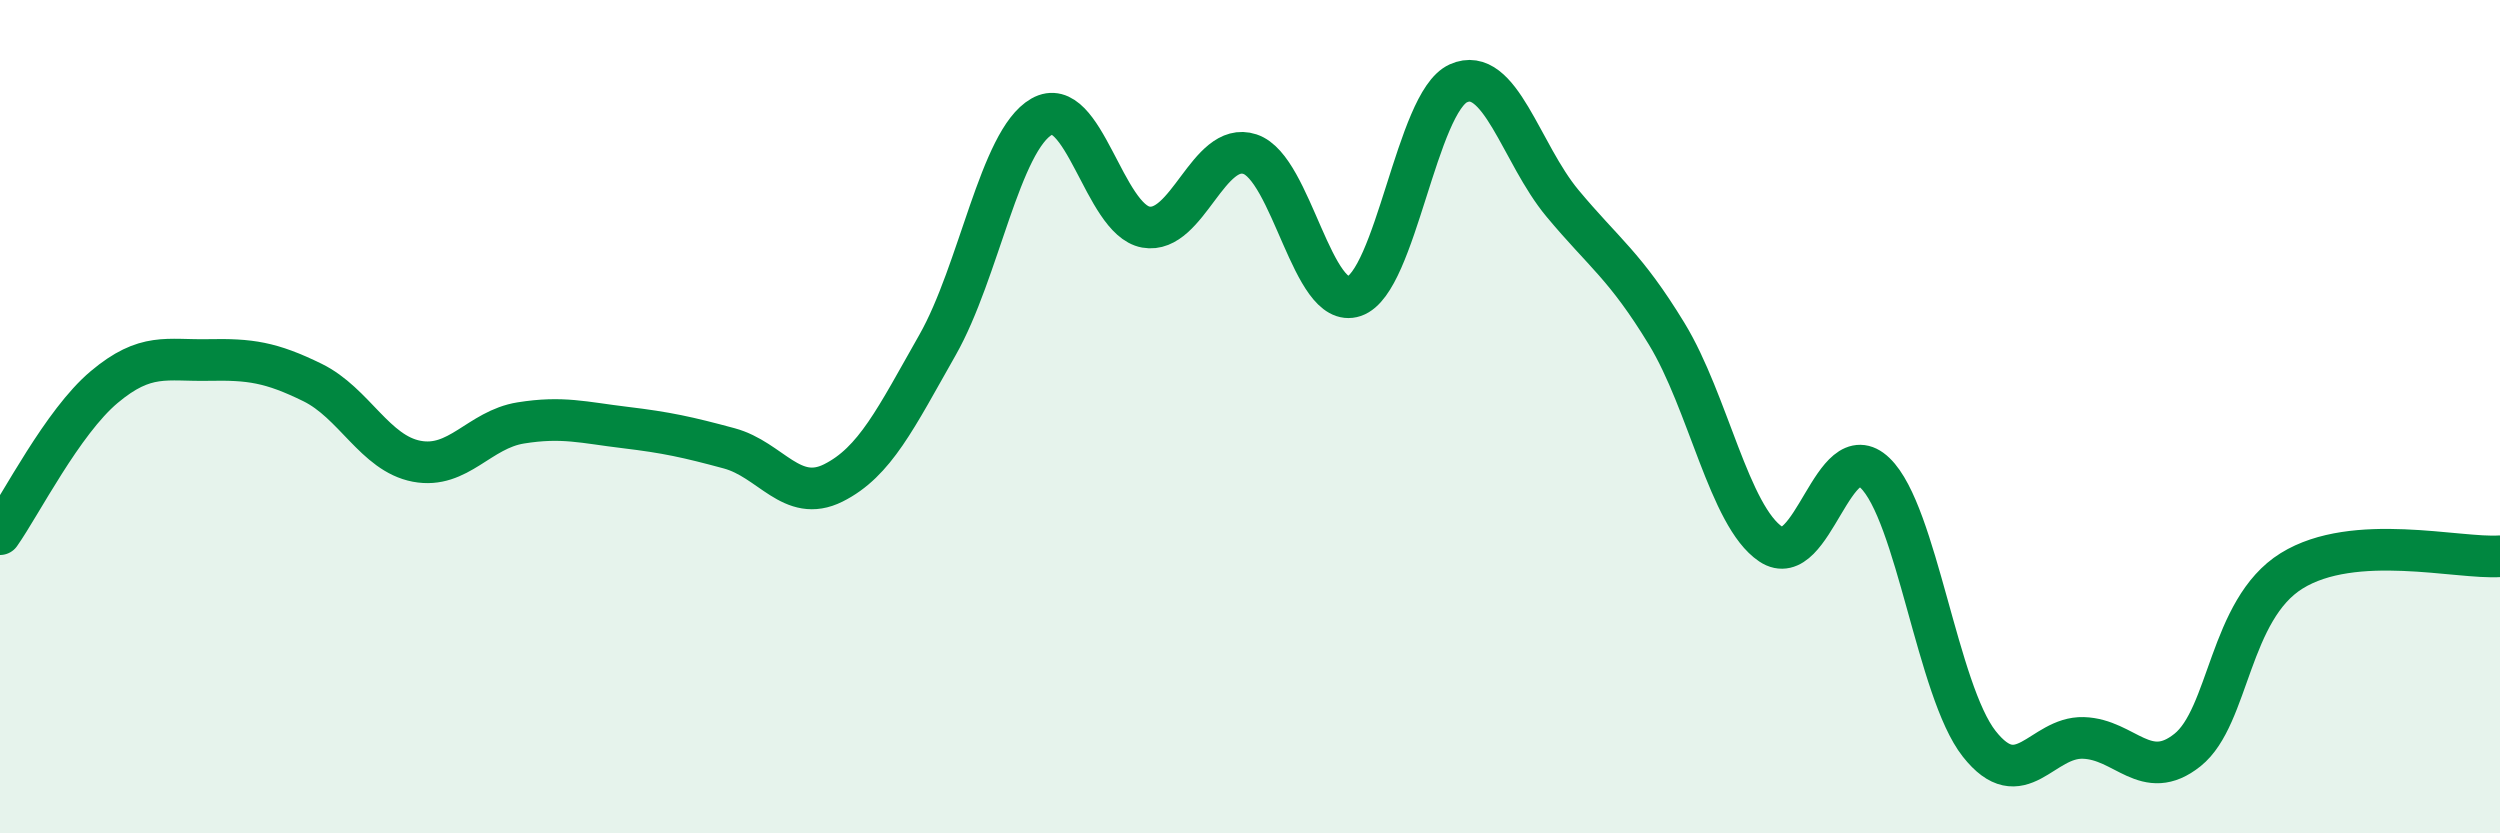 
    <svg width="60" height="20" viewBox="0 0 60 20" xmlns="http://www.w3.org/2000/svg">
      <path
        d="M 0,12.82 C 0.5,12.11 1.5,10.13 2.5,9.29 C 3.5,8.45 4,8.66 5,8.64 C 6,8.62 6.5,8.69 7.5,9.18 C 8.5,9.67 9,10.88 10,11.07 C 11,11.26 11.5,10.31 12.5,10.15 C 13.5,9.99 14,10.14 15,10.26 C 16,10.38 16.5,10.49 17.5,10.76 C 18.5,11.03 19,12.09 20,11.59 C 21,11.09 21.5,10.04 22.5,8.28 C 23.5,6.52 24,3.37 25,2.8 C 26,2.23 26.5,5.27 27.5,5.45 C 28.5,5.63 29,3.37 30,3.7 C 31,4.03 31.5,7.45 32.5,7.11 C 33.5,6.77 34,2.45 35,2 C 36,1.55 36.5,3.68 37.5,4.88 C 38.5,6.08 39,6.37 40,8.01 C 41,9.65 41.5,12.39 42.5,13.06 C 43.5,13.73 44,10.39 45,11.35 C 46,12.31 46.5,16.58 47.5,17.85 C 48.5,19.12 49,17.68 50,17.71 C 51,17.74 51.5,18.8 52.5,18 C 53.5,17.2 53.5,14.63 55,13.7 C 56.5,12.77 59,13.42 60,13.35L60 20L0 20Z"
        fill="#008740"
        opacity="0.1"
        stroke-linecap="round"
        stroke-linejoin="round"
      />
      <path
        d="M 0,12.82 C 0.5,12.11 1.5,10.13 2.5,9.29 C 3.5,8.45 4,8.66 5,8.64 C 6,8.62 6.5,8.69 7.5,9.18 C 8.5,9.67 9,10.88 10,11.07 C 11,11.26 11.5,10.31 12.5,10.15 C 13.5,9.99 14,10.14 15,10.26 C 16,10.38 16.5,10.49 17.5,10.76 C 18.5,11.03 19,12.09 20,11.59 C 21,11.09 21.5,10.04 22.5,8.28 C 23.5,6.52 24,3.37 25,2.8 C 26,2.23 26.5,5.27 27.5,5.45 C 28.5,5.63 29,3.37 30,3.7 C 31,4.03 31.5,7.45 32.5,7.11 C 33.5,6.77 34,2.45 35,2 C 36,1.55 36.5,3.68 37.5,4.88 C 38.5,6.08 39,6.37 40,8.01 C 41,9.65 41.5,12.39 42.5,13.06 C 43.5,13.73 44,10.39 45,11.35 C 46,12.31 46.5,16.58 47.5,17.85 C 48.5,19.12 49,17.68 50,17.71 C 51,17.74 51.5,18.8 52.5,18 C 53.5,17.2 53.5,14.63 55,13.7 C 56.5,12.77 59,13.42 60,13.35"
        stroke="#008740"
        stroke-width="1"
        fill="none"
        stroke-linecap="round"
        stroke-linejoin="round"
      />
    </svg>
  